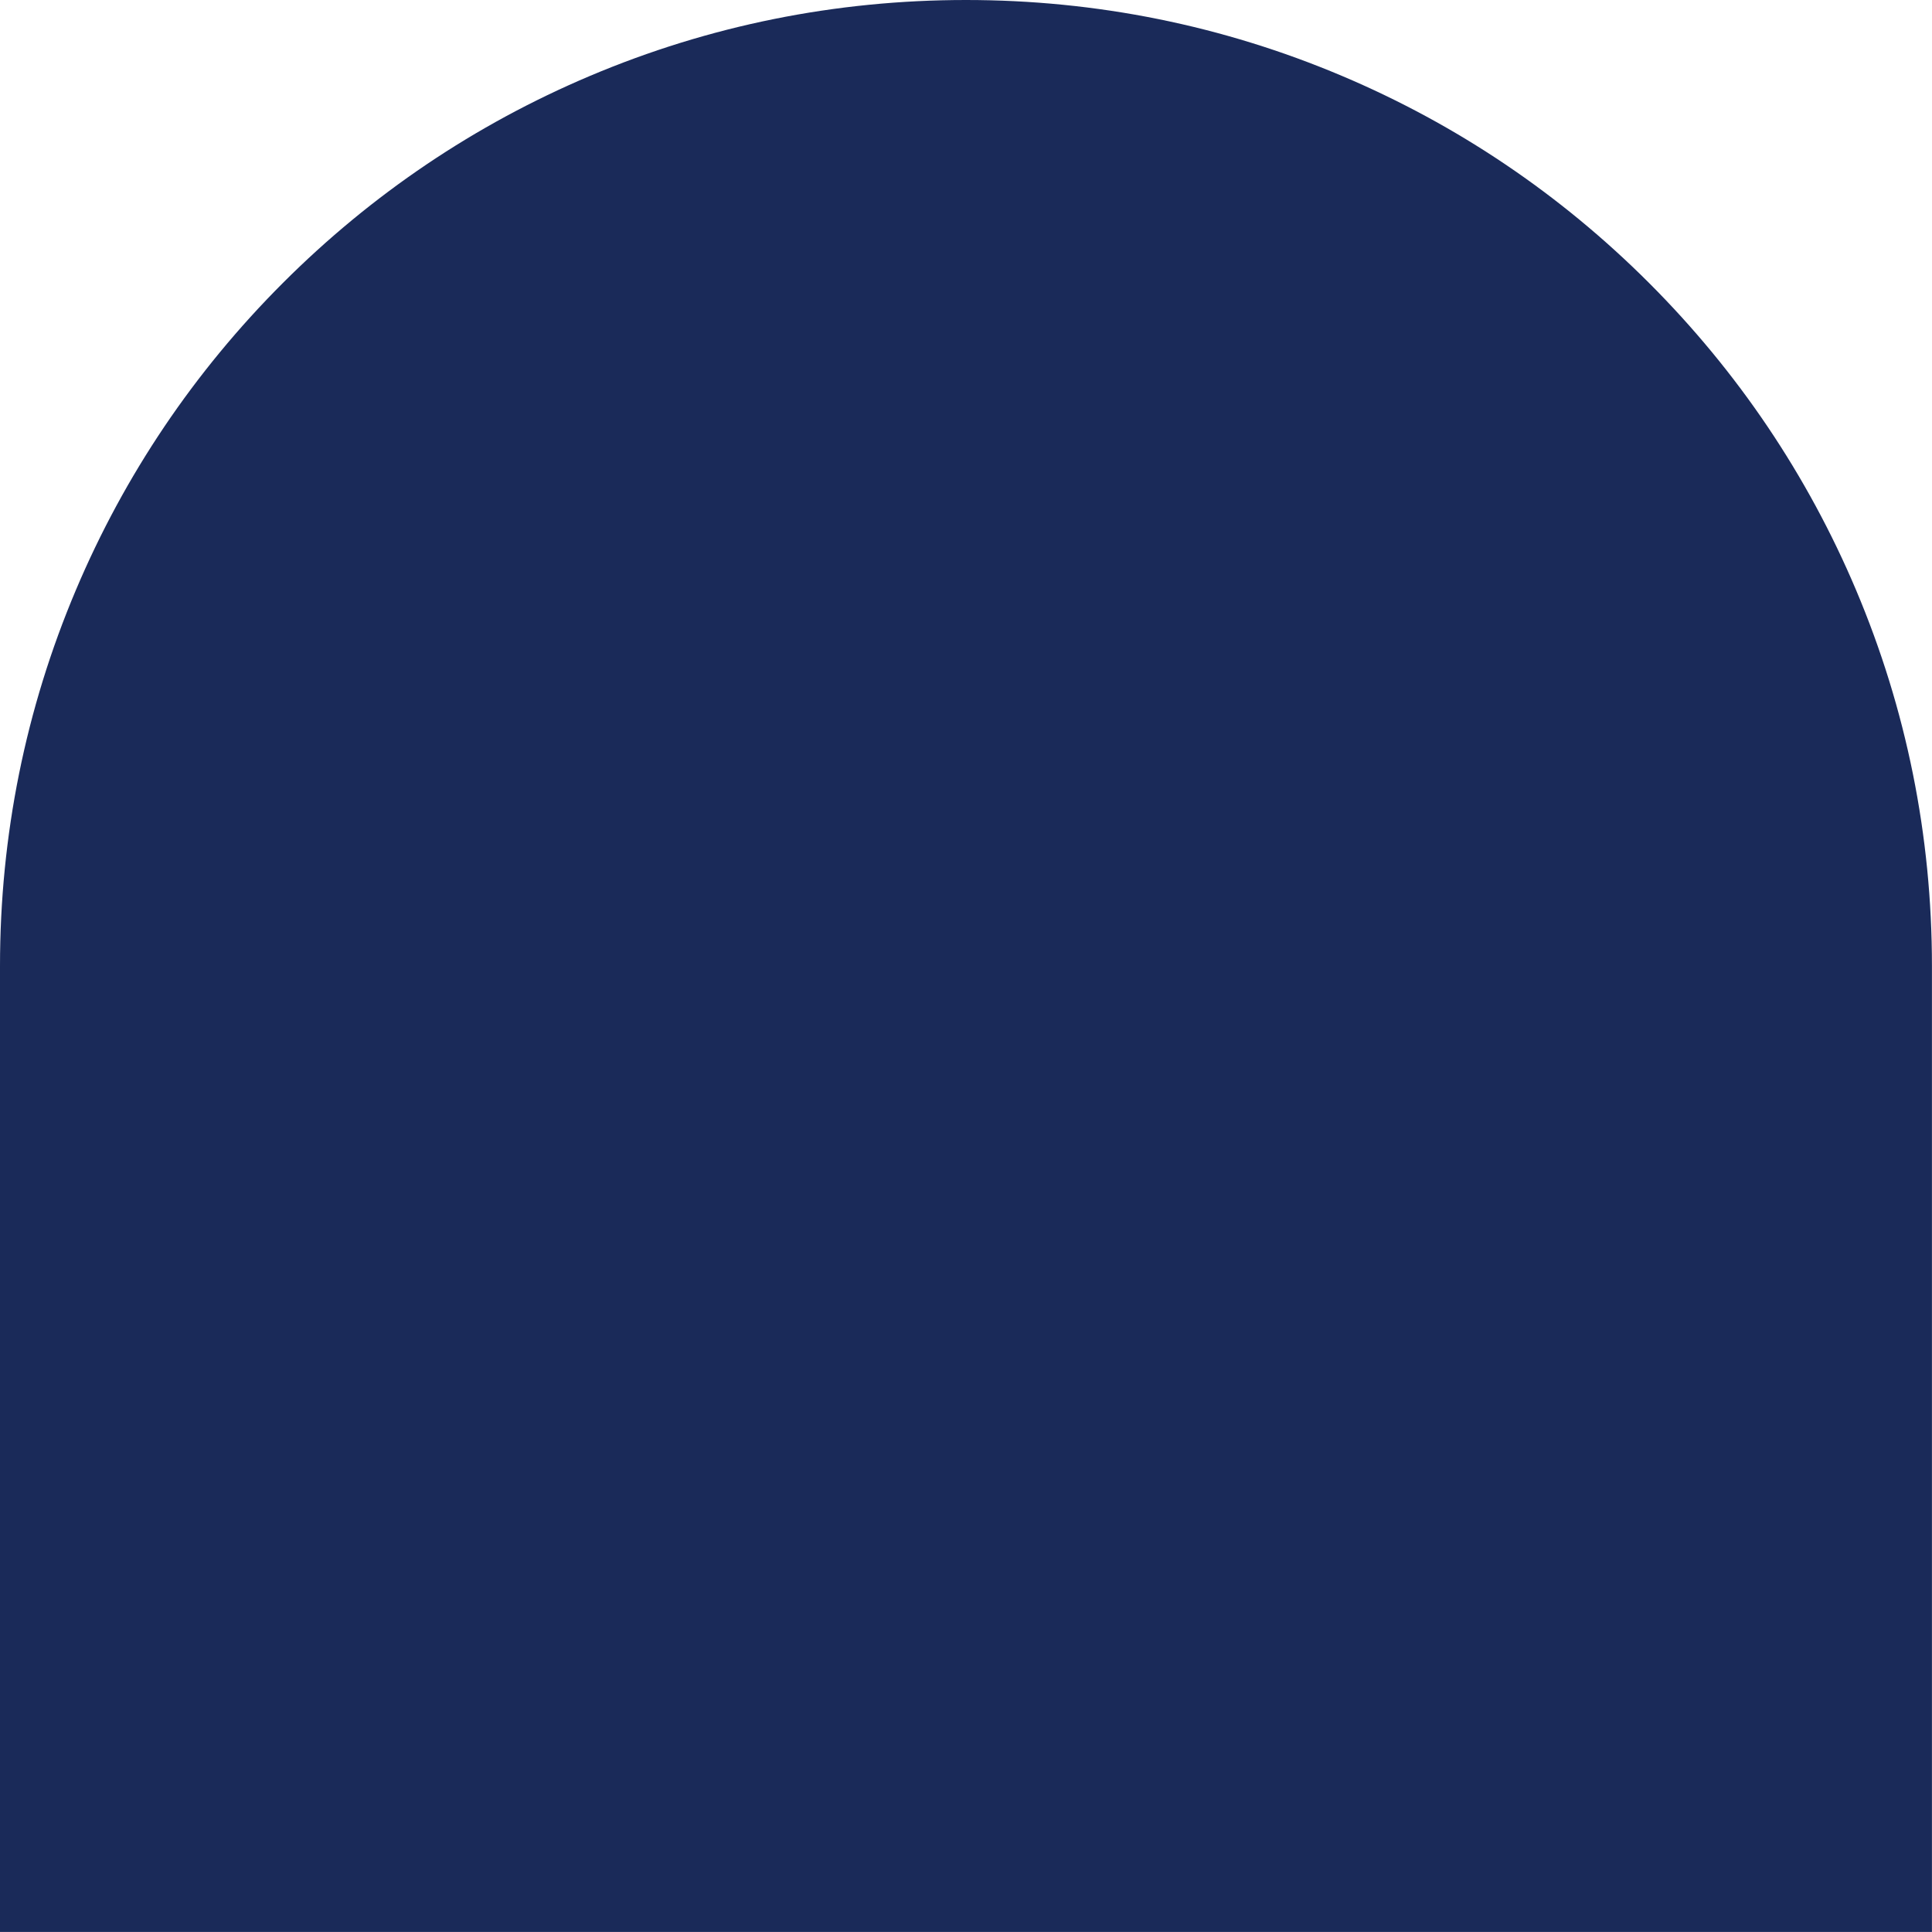 <?xml version="1.0" encoding="UTF-8" standalone="no"?><svg xmlns="http://www.w3.org/2000/svg" xmlns:xlink="http://www.w3.org/1999/xlink" fill="#1a2a59" height="1485.7" preserveAspectRatio="xMidYMid meet" version="1" viewBox="0.0 0.0 1485.7 1485.7" width="1485.7" zoomAndPan="magnify"><g id="change1_1"><path d="M1485.658,742.829v742.83H0V742.829c0-100.28,19.641-197.562,58.376-289.144 c37.414-88.456,90.974-167.896,159.193-236.115 c68.219-68.219,147.66-121.779,236.116-159.193C545.267,19.641,642.549,0,742.829,0 s197.562,19.641,289.144,58.376c88.456,37.414,167.896,90.974,236.116,159.193 c68.219,68.219,121.779,147.659,159.192,236.115 C1466.018,545.267,1485.658,642.549,1485.658,742.829z"/></g></svg>